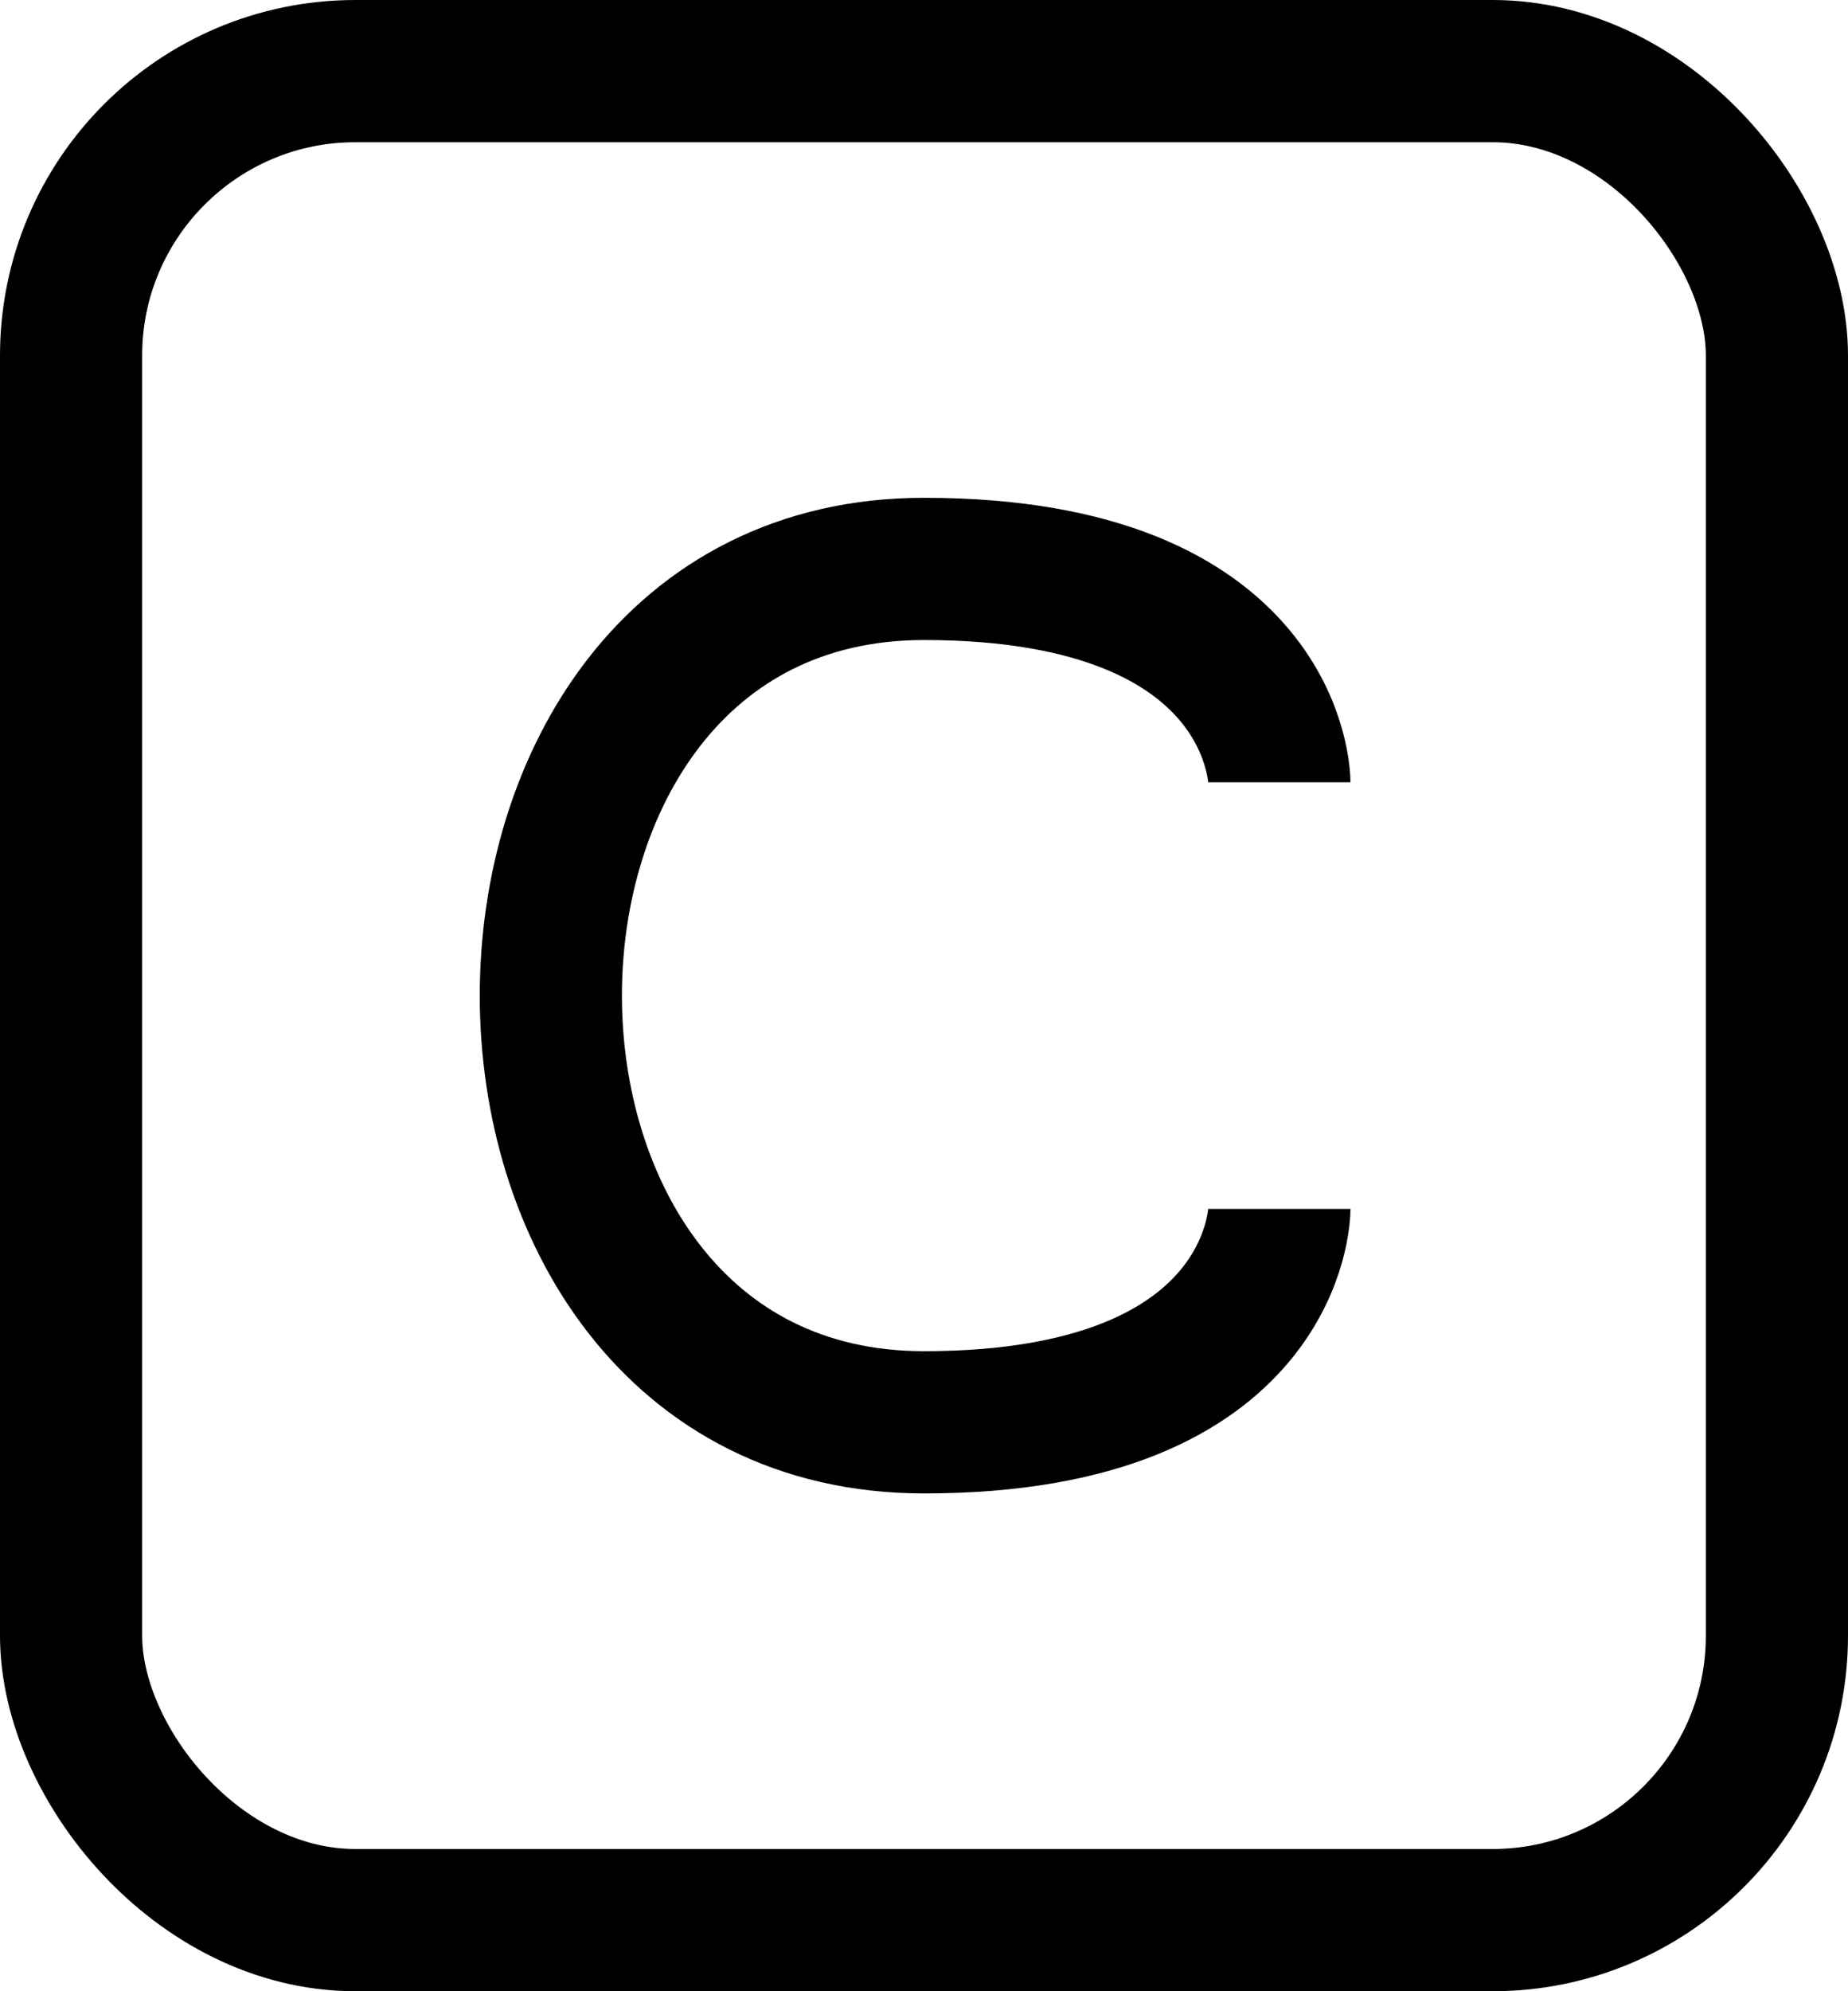 <?xml version="1.0"?>
<!-- Copyright © 2016 Apple Inc. All rights reserved. -->
<svg xmlns="http://www.w3.org/2000/svg" id="root" version="1.1" viewBox="0 0 13 14">
    <rect fill="none" stroke="currentColor" x="0.5" y="0.5" width="12" height="13" rx="2"/>
    <path fill="none" stroke="currentColor" stroke-width="1" d="M9 5.5s0-1.5-2.5-1.5C3 4 3 10 6.5 10c2.5 0 2.5-1.5 2.5-1.5"/>
</svg>
